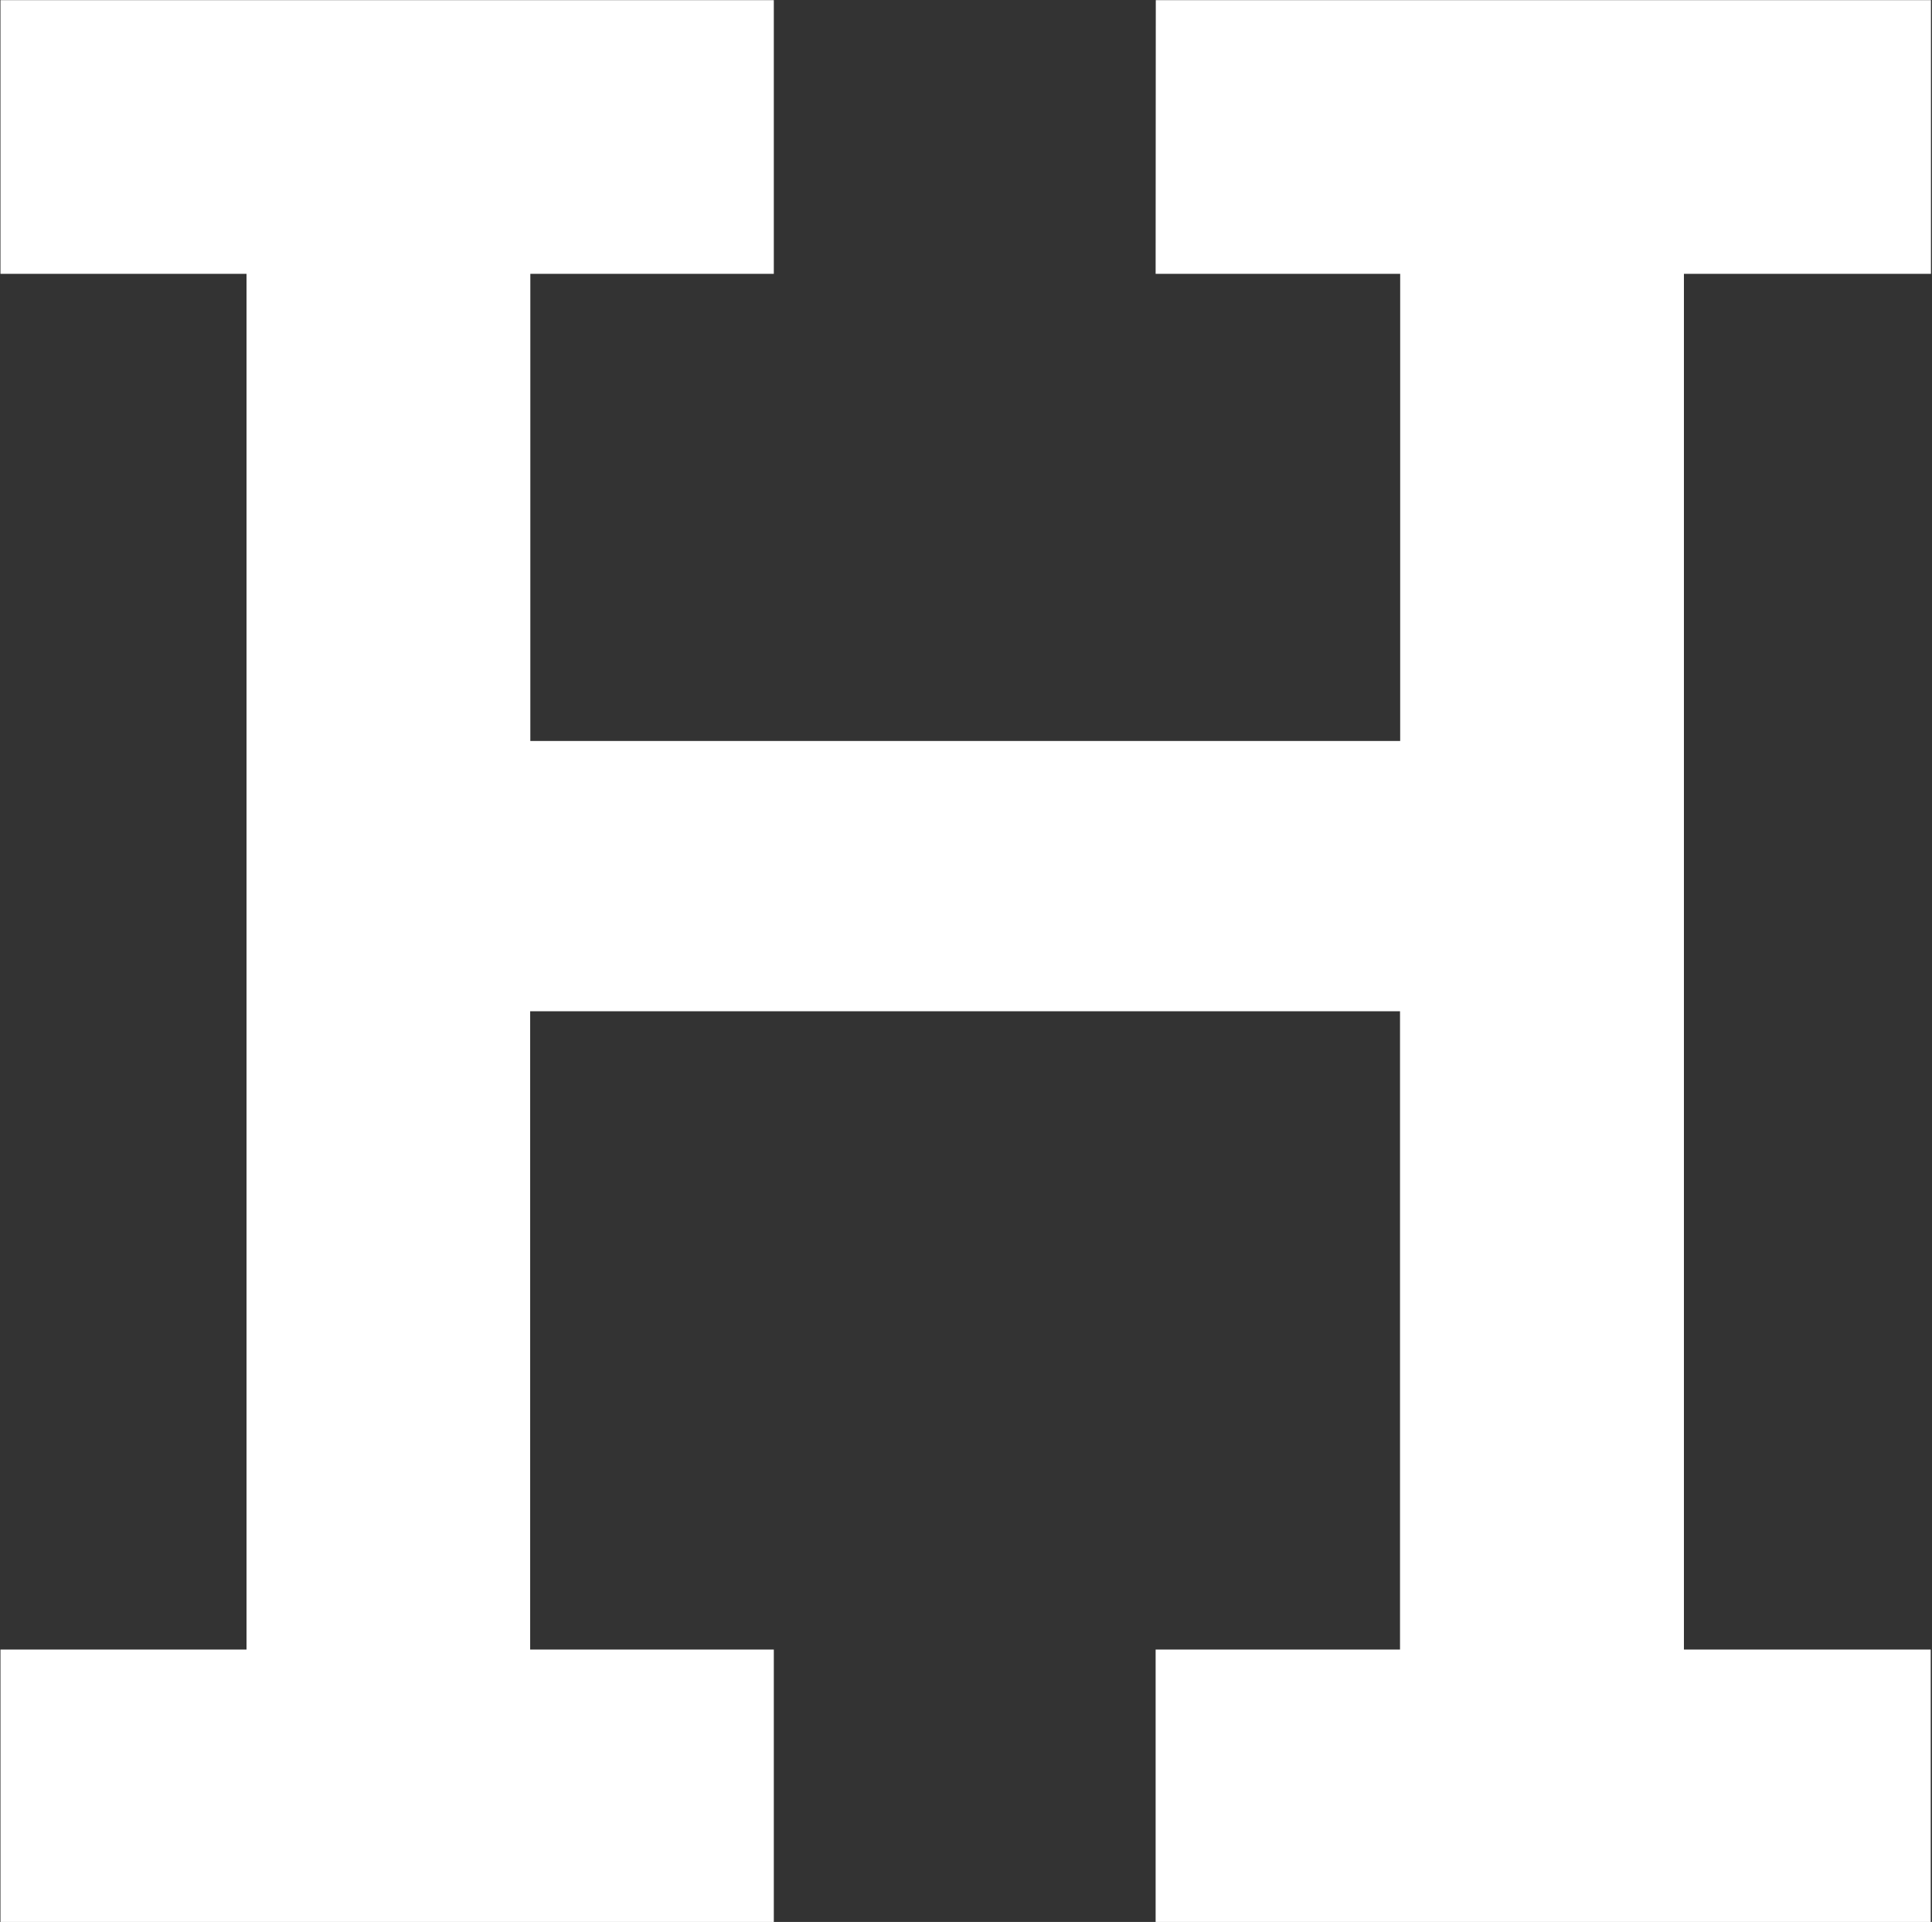 <svg version="1.2" baseProfile="tiny-ps" xmlns="http://www.w3.org/2000/svg" viewBox="0 0 1530 1522" width="1530" height="1522">
	<rect x="0" y="0" width="1530" height="1522" fill="#333333" stroke="none"/>
	<title>hermes-logo-svg (2)-svg</title>
	<style>
		tspan { white-space:pre }
		.shp0 { fill: #ffffff } 
	</style>
	<path id="Layer" class="shp0" d="M915.17 216.86L1108.84 216.86L1108.84 586.78L419.98 586.78L419.98 216.86L612.8 216.86L612.8 0.13L0.37 0.13L0.37 216.86L195.22 216.86L195.22 1306.31L0.37 1306.31L0.37 1522L612.8 1522L612.8 1306.31L419.85 1306.31L419.85 800.83L1108.71 800.83L1108.71 1306.31L915.17 1306.31L915.17 1522L1528.97 1522L1528.97 1306.31L1333.54 1306.31L1333.54 216.86L1529.17 216.86L1529.17 0.13L915.3 0.13" />
</svg>
